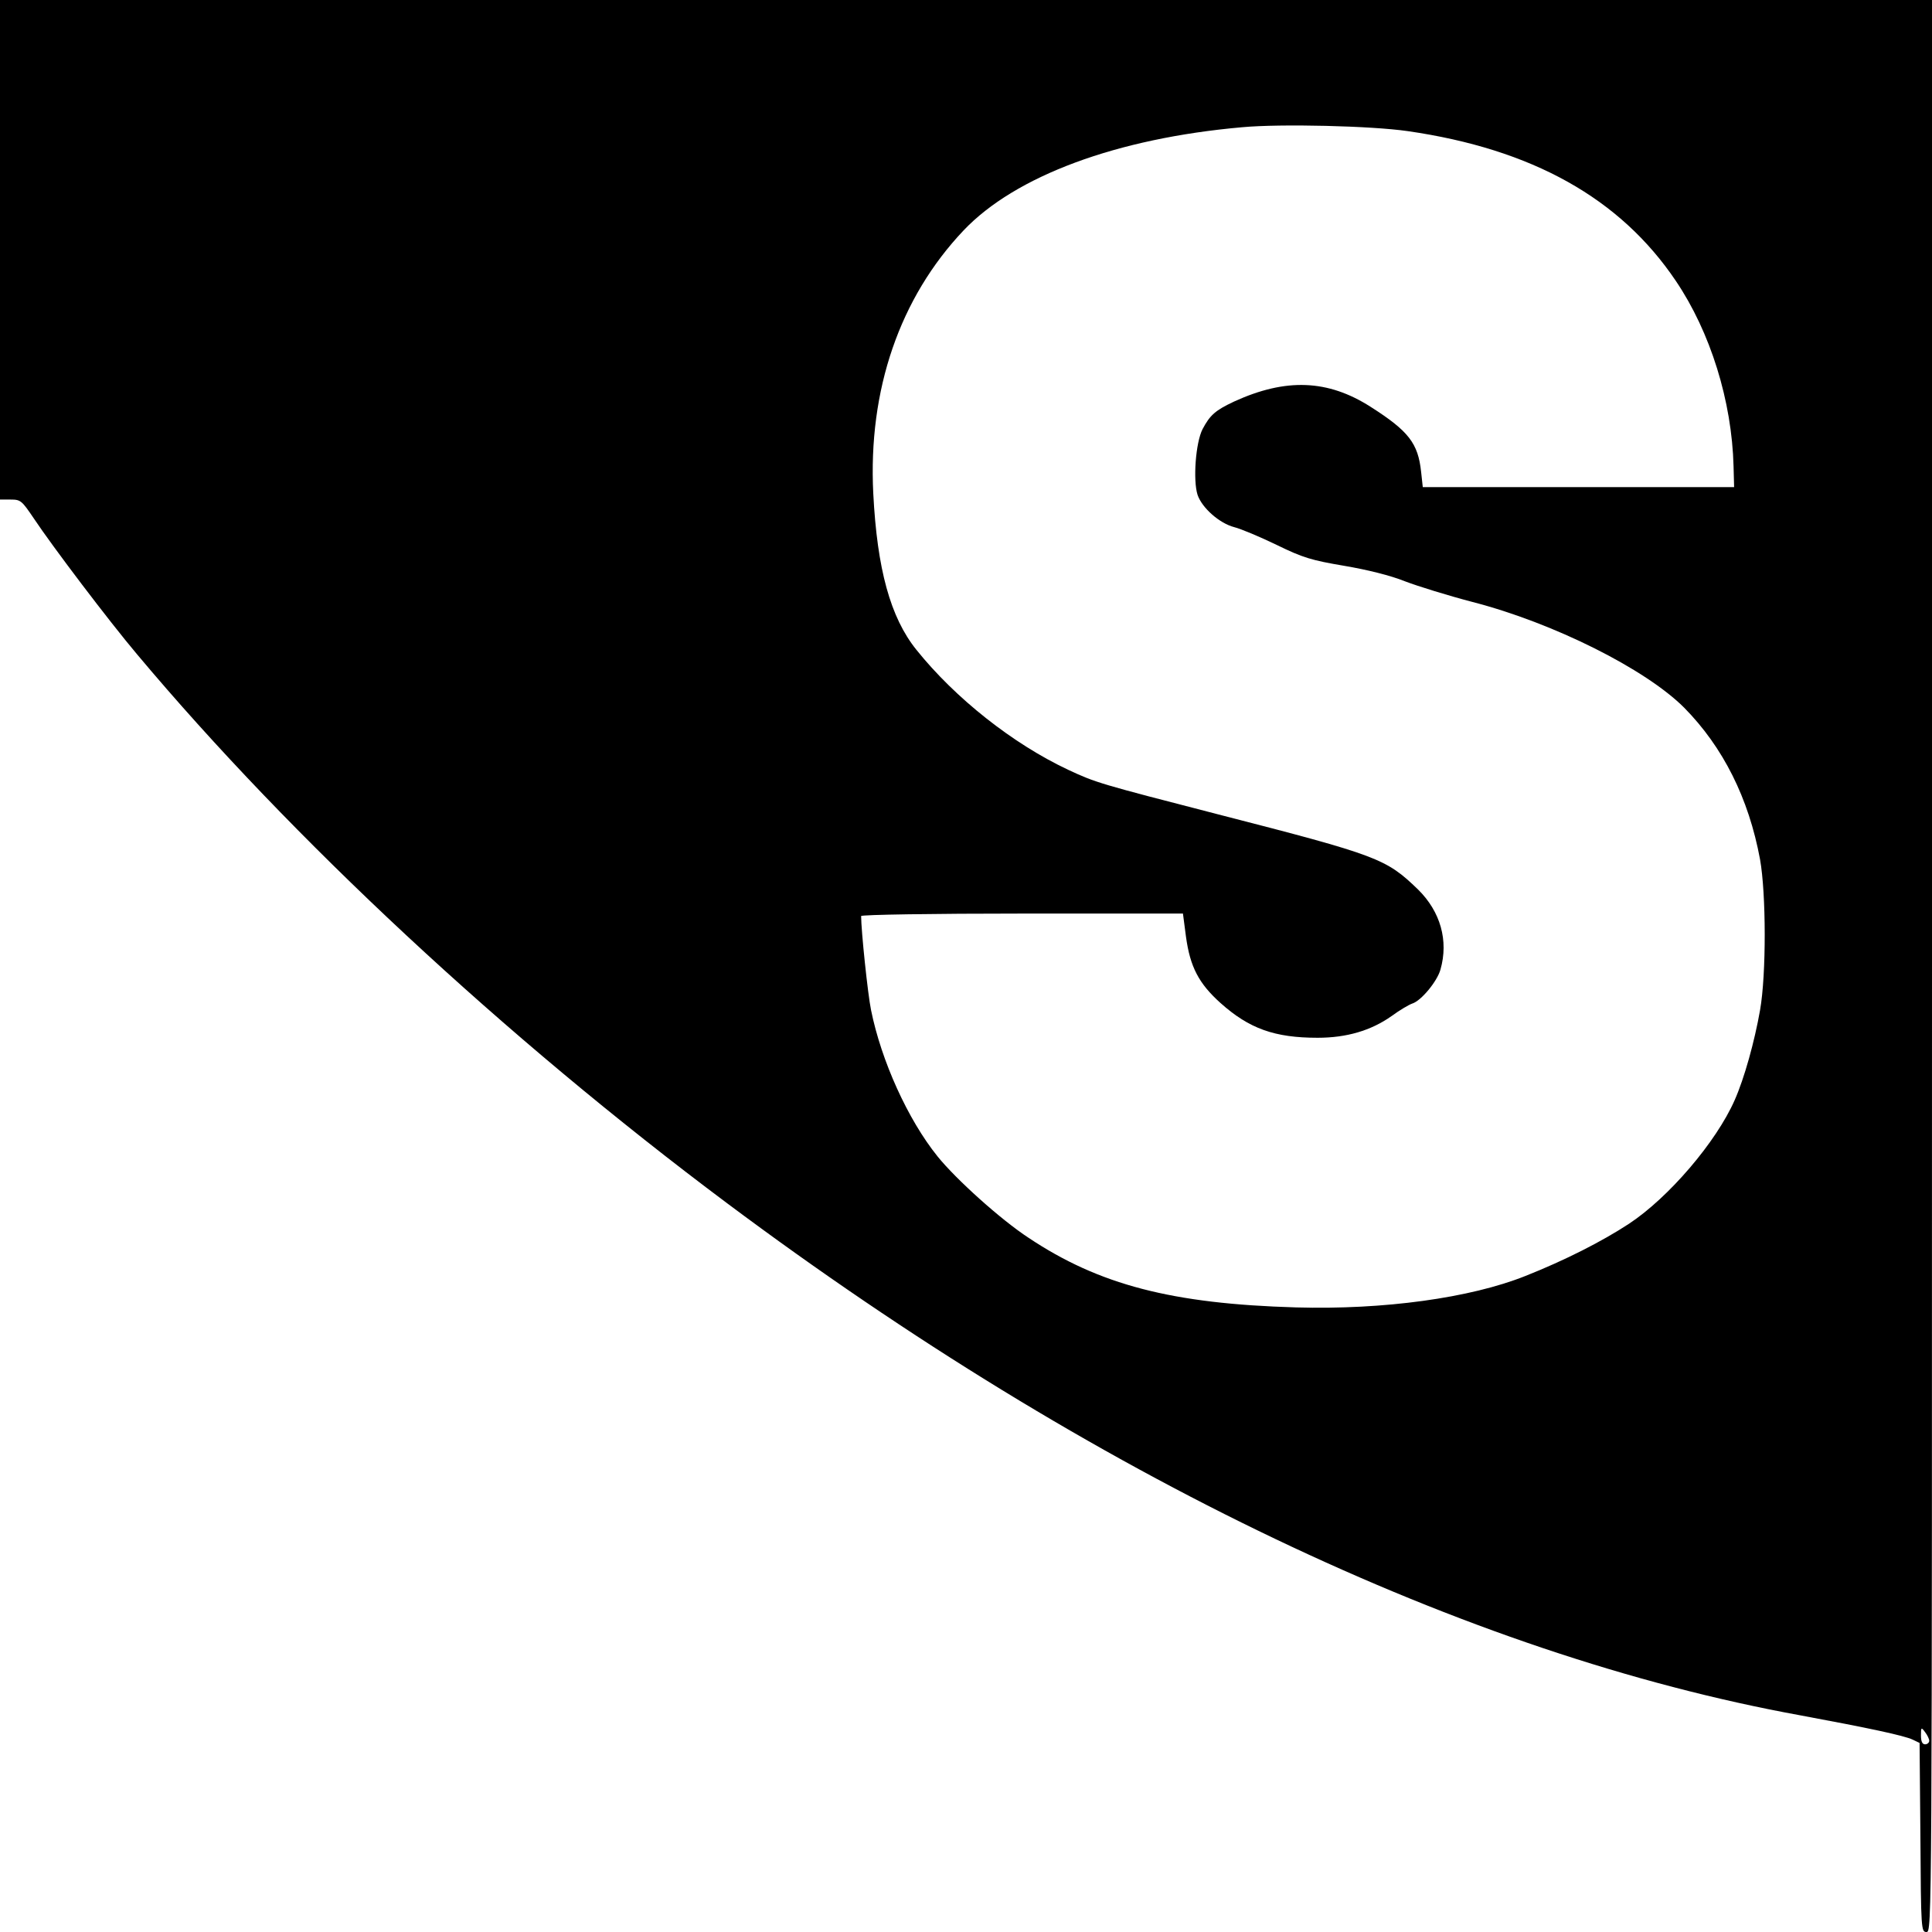 <?xml version="1.0" standalone="no"?>
<!DOCTYPE svg PUBLIC "-//W3C//DTD SVG 20010904//EN"
 "http://www.w3.org/TR/2001/REC-SVG-20010904/DTD/svg10.dtd">
<svg version="1.0" xmlns="http://www.w3.org/2000/svg"
 width="700pt" height="700pt" viewBox="0 0 700 700"
 preserveAspectRatio="xMidYMid meet">
<g transform="translate(0,700) scale(0.1,-0.1)"
fill="#000000" stroke="none">
<path d="M0 6095 l0 -905 39 0 c36 0 40 -4 84 -69 68 -102 271 -370 373 -491
562 -670 1331 -1386 2139 -1990 1325 -990 2674 -1634 3888 -1855 248 -46 375
-73 407 -88 l25 -12 3 -343 c2 -334 3 -342 22 -342 20 0 20 14 20 3500 l0
3500 -3500 0 -3500 0 0 -905z m5100 430 c451 -65 770 -243 972 -543 125 -185
203 -435 209 -672 l2 -75 -564 0 -564 0 -6 55 c-11 104 -45 148 -183 236 -155
99 -307 105 -495 19 -68 -32 -87 -49 -114 -100 -25 -49 -35 -185 -18 -238 16
-47 79 -103 133 -117 24 -6 93 -35 153 -64 96 -47 127 -56 245 -76 83 -14 168
-35 220 -56 47 -18 157 -52 245 -75 294 -76 627 -243 767 -383 141 -143 234
-328 275 -550 22 -123 23 -415 0 -546 -20 -114 -57 -247 -92 -326 -67 -152
-239 -353 -383 -448 -96 -63 -231 -132 -375 -189 -200 -80 -514 -123 -831
-114 -450 13 -714 82 -969 252 -101 66 -263 212 -330 295 -108 134 -204 347
-241 530 -12 58 -36 289 -36 341 0 5 262 9 583 9 l583 0 11 -84 c15 -109 46
-169 125 -240 104 -93 196 -126 352 -126 105 0 193 26 267 78 30 22 64 42 76
46 32 10 90 80 102 123 30 105 0 210 -81 290 -116 112 -143 123 -723 272 -434
112 -444 115 -545 162 -200 94 -409 259 -550 435 -94 117 -142 292 -156 566
-19 376 96 709 327 953 188 198 556 334 1009 374 140 13 469 5 600 -14z m1890
-5832 c0 -7 -7 -13 -15 -13 -10 0 -15 10 -15 32 0 30 1 31 15 12 8 -10 15 -25
15 -31z"/>
</g>
</svg>
